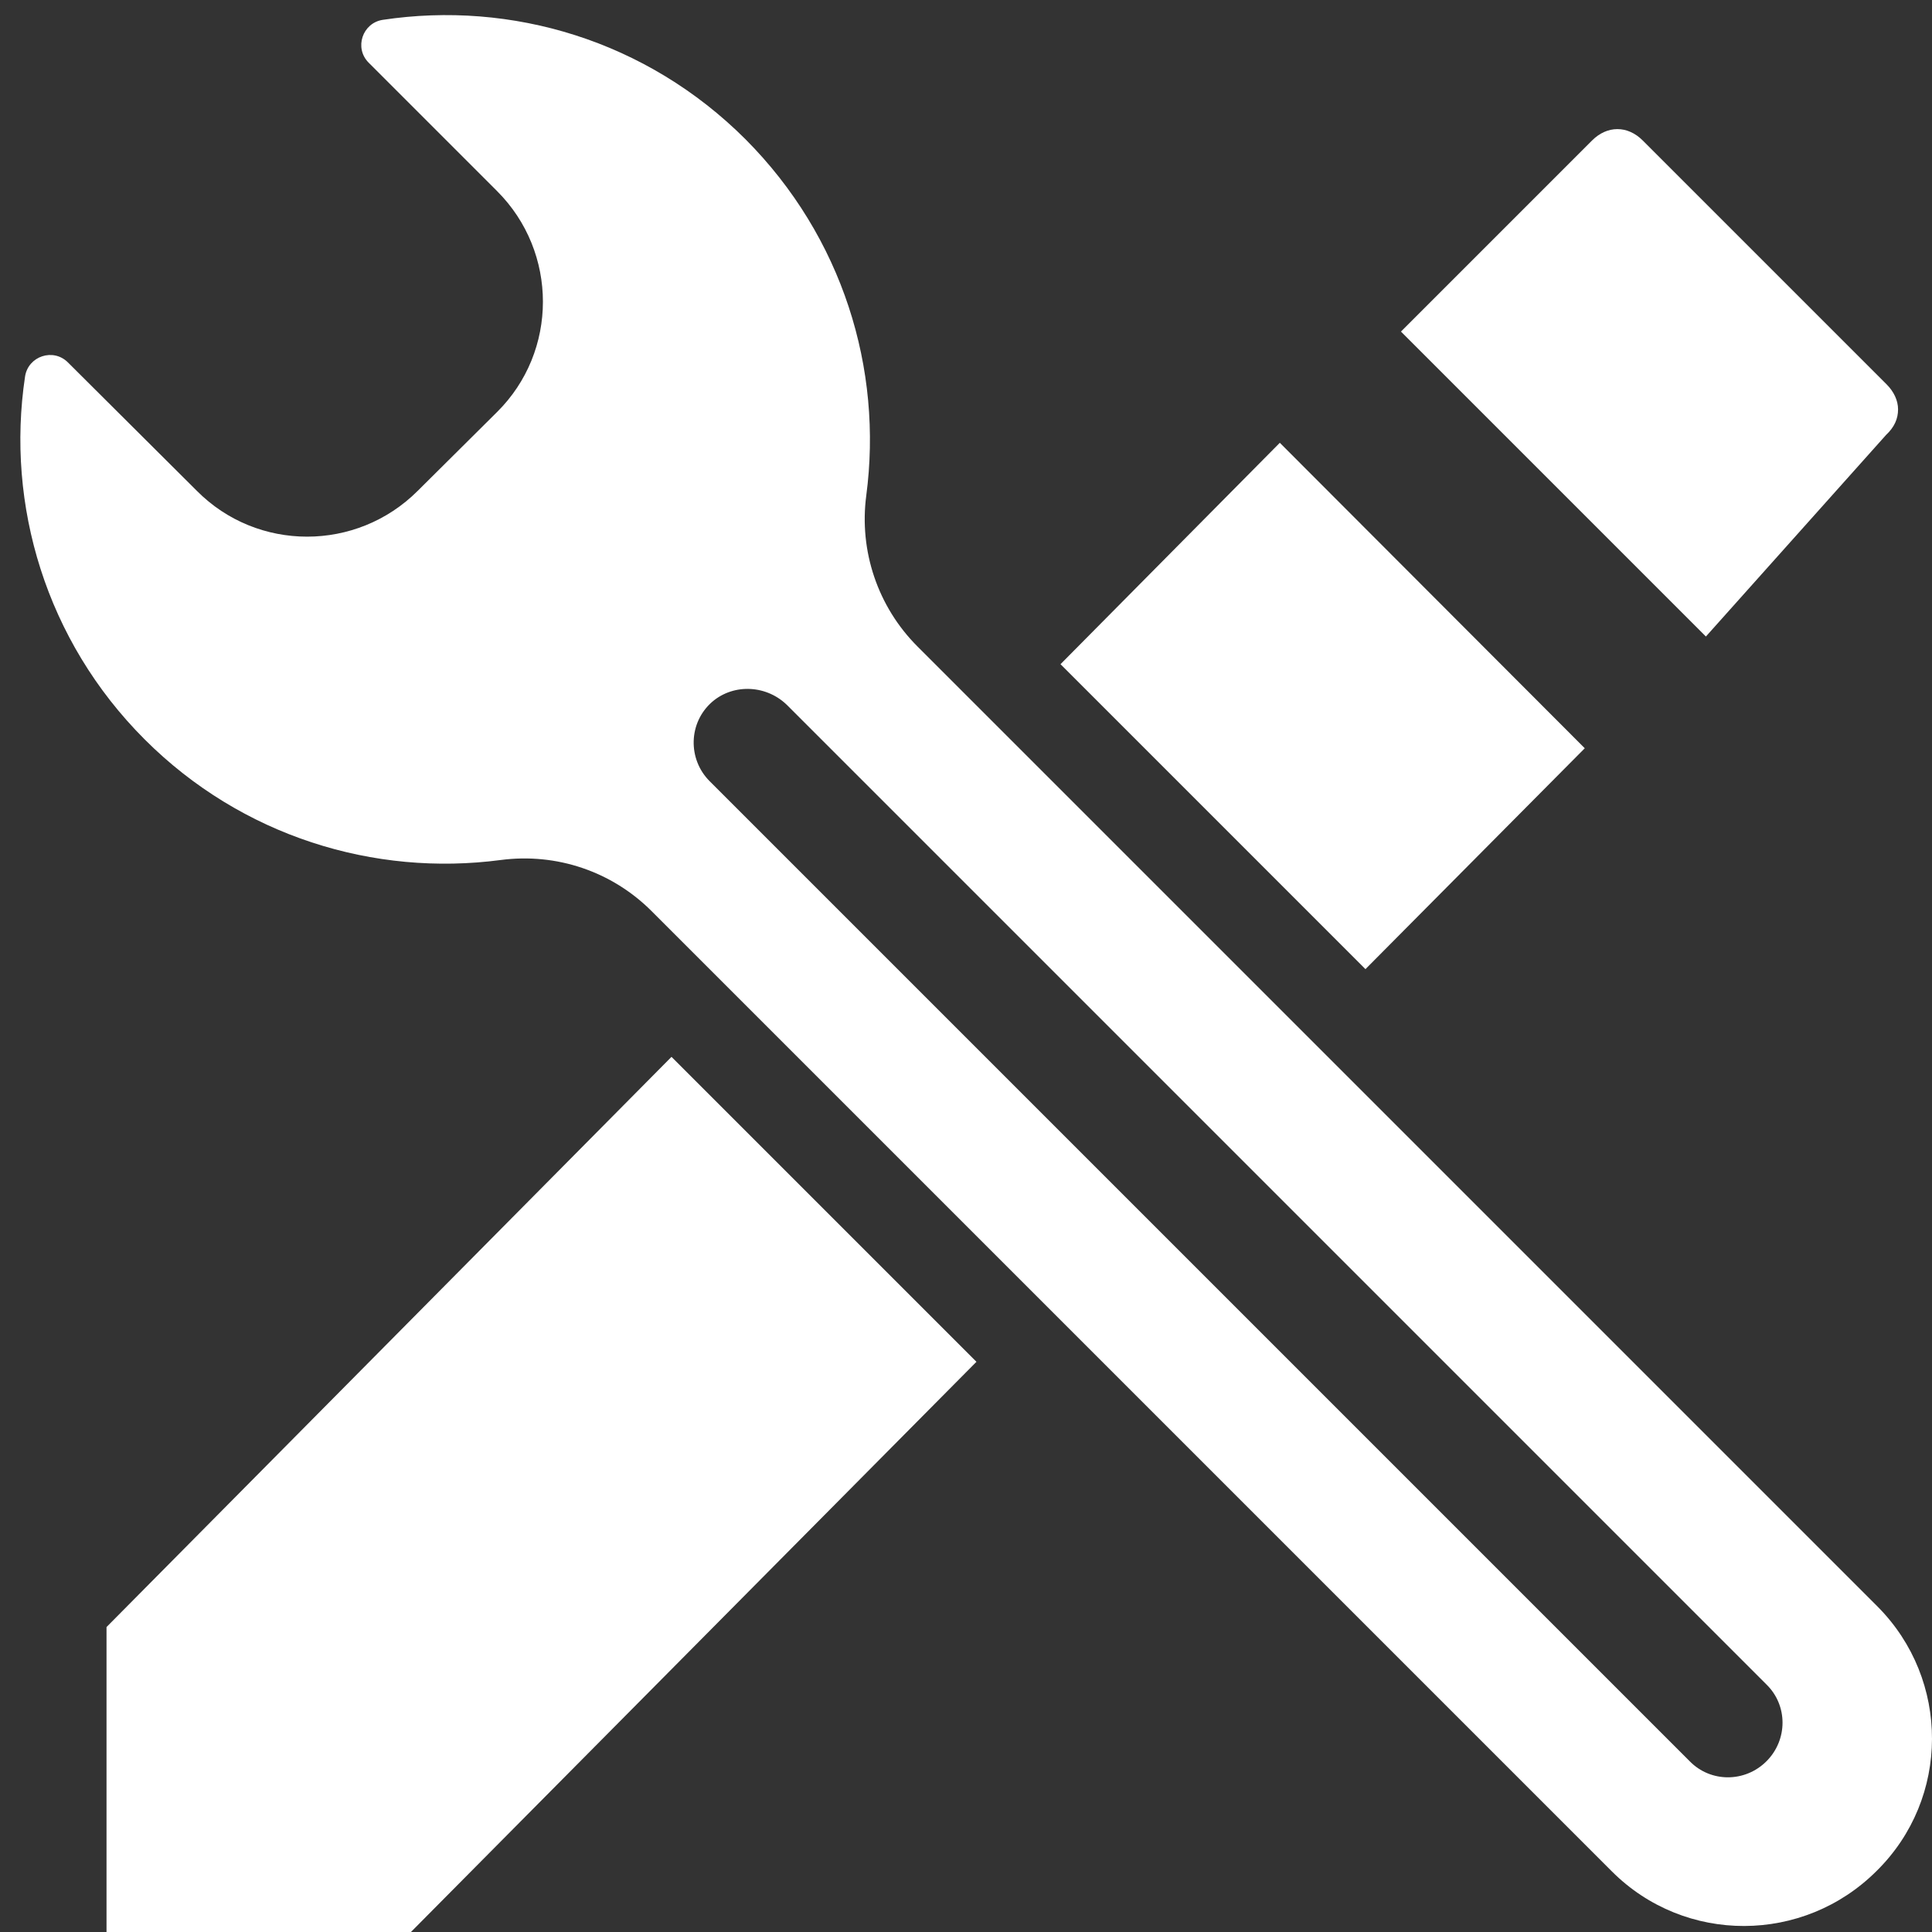 <?xml version="1.0" encoding="utf-8"?>
<!-- Generator: Adobe Illustrator 19.0.0, SVG Export Plug-In . SVG Version: 6.00 Build 0)  -->
<svg version="1.1" id="Livello_1" xmlns="http://www.w3.org/2000/svg" xmlns:xlink="http://www.w3.org/1999/xlink" x="0px" y="0px"
	 viewBox="0 0 370 370" style="enable-background:new 0 0 370 370;" xml:space="preserve">
<rect x="0" y="0" width="370" height="370" fill="#333333" stroke="none"/>
<style type="text/css">
	.st0{fill:#FFFFFF;}
</style>
<g>
	<path class="st0" d="M363.5,78.4c0-1.7-0.8-3.4-2.2-4.8l-46.7-46.7c-2.9-2.9-6.8-2.9-9.7,0l-36.6,36.6l58.4,58.4l34.5-38.6
		C362.8,81.8,363.5,80.2,363.5,78.4z"/>
	<polygon class="st0" points="337.3,132.3 337.3,132.3 337.3,132.3 	"/>
	<polygon class="st0" points="260.1,55.1 261.3,56.3 260.1,55.1 	"/>
	<g>
		<polygon class="st0" points="303.5,143.3 245.1,84.8 203.1,127.2 261.5,185.6 		"/>
		<polygon class="st0" points="186.3,260.1 128.6,202.4 20.4,311.6 20.4,370 78.7,370 187,260.8 186.3,260.1 		"/>
	</g>
	<path class="st0" d="M359.6,307.7l-92-92v0l-91.9-91.9c-7.6-7.6-11.2-18.3-9.8-28.9c3.2-24.2-4.5-49.5-23.1-68.2
		c-19-19-44.9-26.6-69.5-22.9c-3.9,0.6-5.5,5.4-2.7,8.2l24.6,24.6c11.7,11.7,11.7,30.7,0,42.3L80,94c-11.7,11.7-30.7,11.7-42.3,0
		L13,69.4c-2.8-2.8-7.6-1.2-8.2,2.7c-3.7,24.6,4,50.6,22.9,69.5c18.6,18.6,44,26.3,68.2,23.1c10.7-1.4,21.3,2.2,28.9,9.8l85.4,85.4
		l0,0l98.5,98.5c14,14,36.7,13.9,50.7-0.1C373.5,344.4,373.5,321.7,359.6,307.7z M338.3,337.3c-4.1,4.1-10.7,4.1-14.7,0l-94.1-94.1
		l0,0l-93.6-93.6c-4.2-4.2-4.1-11.2,0.5-15.2c4.2-3.6,10.6-3.2,14.5,0.8l98.7,98.7l0,0l88.7,88.7
		C342.4,326.6,342.4,333.2,338.3,337.3z"/>
</g>
</svg>
